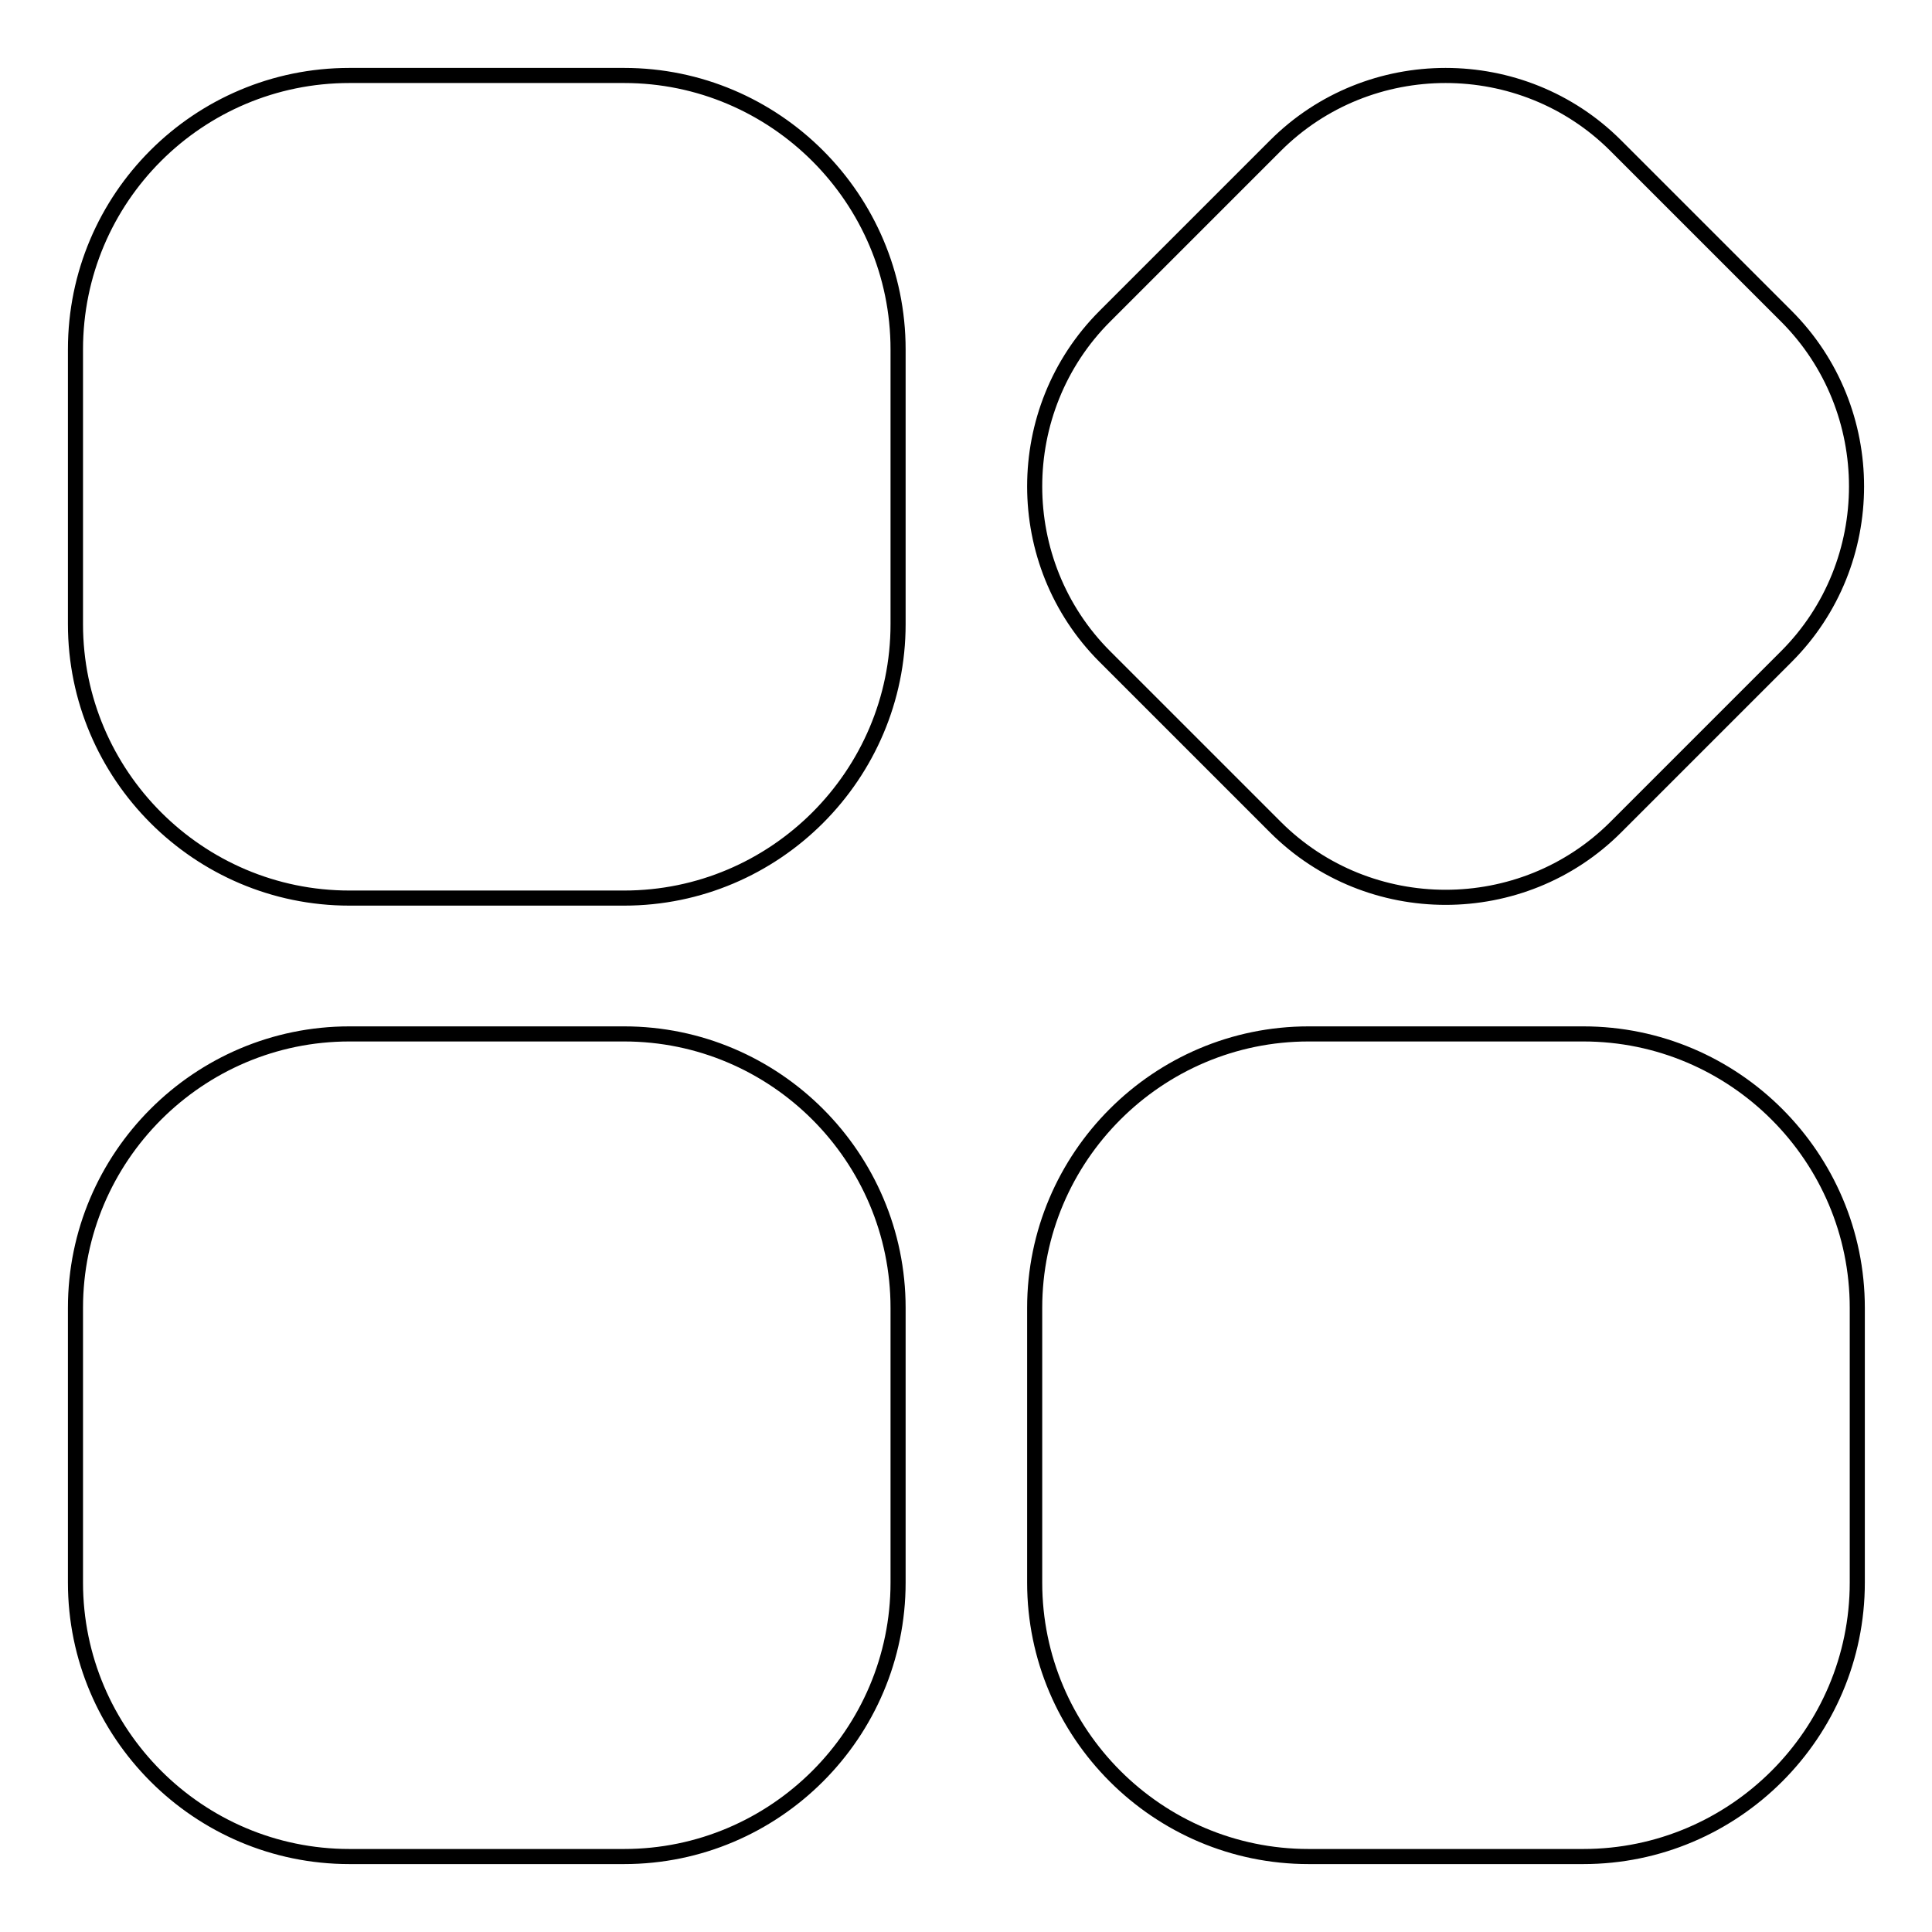 <?xml version="1.0" encoding="utf-8"?>
<!-- Svg Vector Icons : http://www.onlinewebfonts.com/icon -->
<!DOCTYPE svg PUBLIC "-//W3C//DTD SVG 1.1//EN" "http://www.w3.org/Graphics/SVG/1.1/DTD/svg11.dtd">
<svg version="1.1" xmlns="http://www.w3.org/2000/svg" xmlns:xlink="http://www.w3.org/1999/xlink" x="0px" y="0px" viewBox="0 0 256 256" enable-background="new 0 0 256 256" xml:space="preserve">
<g> <path stroke-width="2" fill-opacity="0" stroke="#000000"  d="M10,173.3c0-20,16.3-36.3,36.3-36.3h36.4c20,0,36.3,16.3,36.3,36.3v36.4c0,20-16.3,36.3-36.3,36.3H46.3 c-20,0-36.3-16.3-36.3-36.3V173.3z M10,46.3C10,26.2,26.3,10,46.3,10h36.4c20,0,36.3,16.3,36.3,36.3v36.4c0,20-16.3,36.3-36.3,36.3 H46.3c-20,0-36.3-16.3-36.3-36.3V46.3z M169,19.3c12.4-12.4,32.7-12.4,45.1,0l22.6,22.6c12.4,12.4,12.4,32.7,0,45.1l-22.6,22.6 c-12.4,12.4-32.7,12.4-45.1,0L146.4,87c-12.4-12.4-12.4-32.7,0-45.1L169,19.3z M137.1,173.3c0-20,16.3-36.3,36.3-36.3h36.4 c20,0,36.3,16.3,36.3,36.3v36.4c0,20-16.3,36.3-36.3,36.3h-36.4c-20,0-36.3-16.3-36.3-36.3V173.3z"/></g>
</svg>